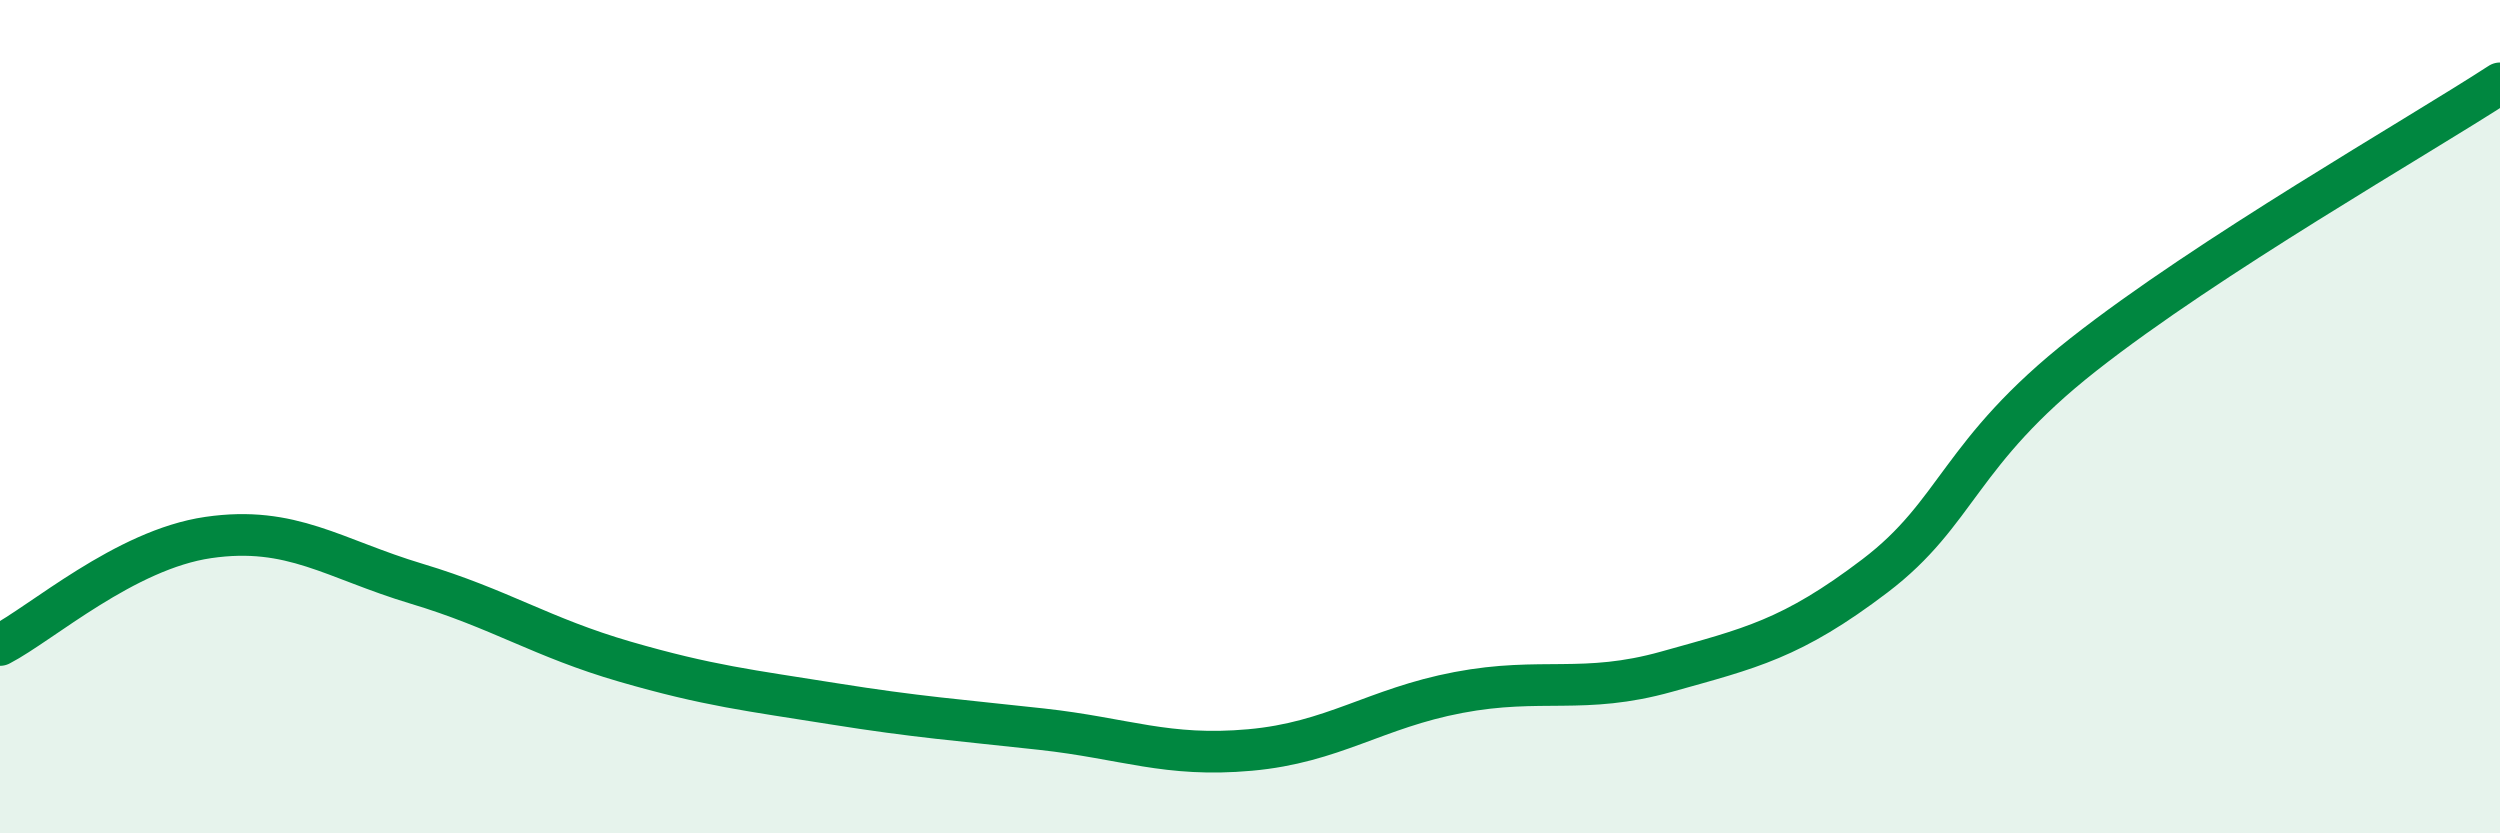 
    <svg width="60" height="20" viewBox="0 0 60 20" xmlns="http://www.w3.org/2000/svg">
      <path
        d="M 0,15.48 C 1,14.96 3,13.19 5,12.9 C 7,12.61 8,13.41 10,14.01 C 12,14.61 13,15.3 15,15.88 C 17,16.46 18,16.57 20,16.89 C 22,17.21 23,17.28 25,17.5 C 27,17.72 28,18.18 30,18 C 32,17.82 33,17 35,16.62 C 37,16.24 38,16.68 40,16.12 C 42,15.56 43,15.34 45,13.82 C 47,12.3 47,10.87 50,8.51 C 53,6.15 58,3.3 60,2L60 20L0 20Z"
        fill="#008740"
        opacity="0.1"
        stroke-linecap="round"
        stroke-linejoin="round"
      />
      <path
        d="M 0,15.48 C 1,14.96 3,13.19 5,12.9 C 7,12.61 8,13.41 10,14.01 C 12,14.61 13,15.3 15,15.88 C 17,16.46 18,16.57 20,16.89 C 22,17.21 23,17.28 25,17.5 C 27,17.72 28,18.18 30,18 C 32,17.82 33,17 35,16.62 C 37,16.24 38,16.68 40,16.12 C 42,15.56 43,15.34 45,13.82 C 47,12.3 47,10.87 50,8.51 C 53,6.15 58,3.3 60,2"
        stroke="#008740"
        stroke-width="1"
        fill="none"
        stroke-linecap="round"
        stroke-linejoin="round"
      />
    </svg>
  
